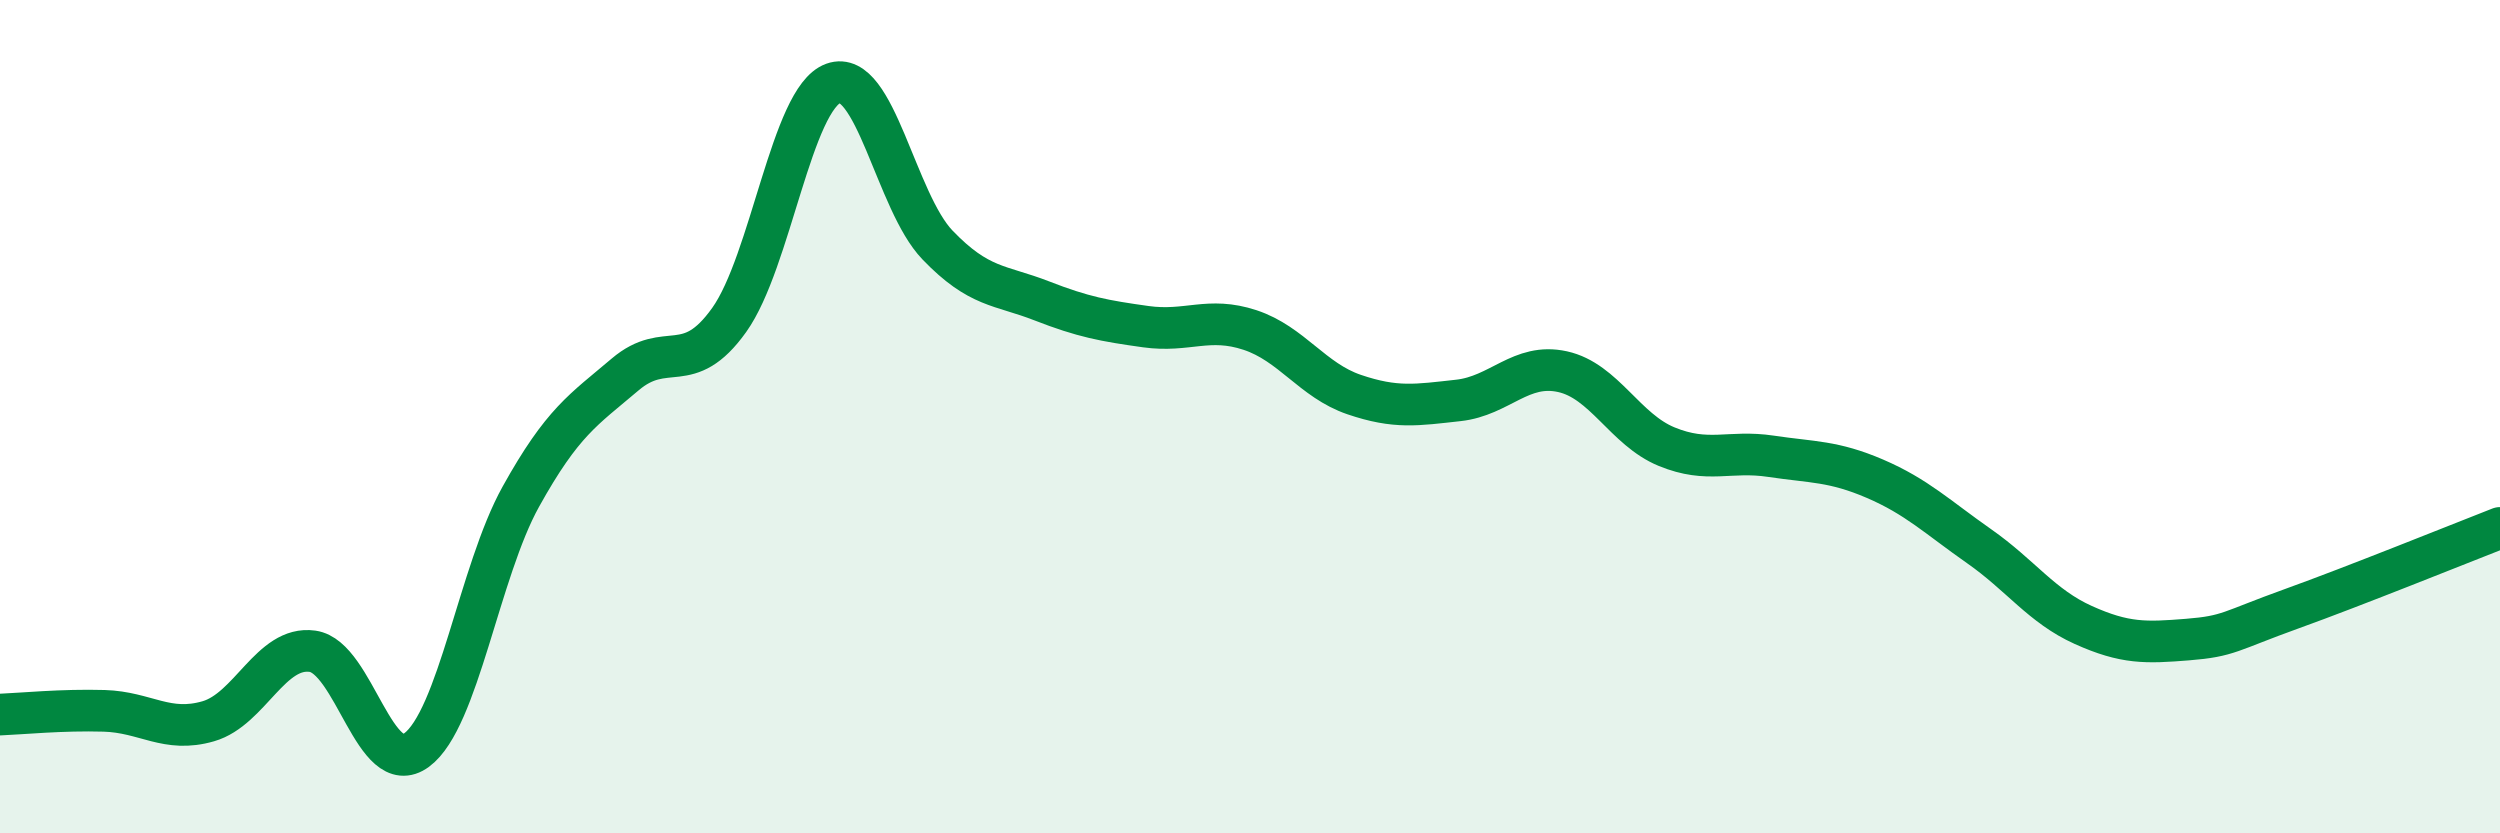 
    <svg width="60" height="20" viewBox="0 0 60 20" xmlns="http://www.w3.org/2000/svg">
      <path
        d="M 0,17.15 C 0.5,17.13 1.5,17.03 2.5,17.06 C 3.5,17.09 4,17.6 5,17.31 C 6,17.02 6.5,15.49 7.5,15.63 C 8.5,15.77 9,18.74 10,18 C 11,17.26 11.5,13.72 12.5,11.92 C 13.5,10.12 14,9.84 15,8.99 C 16,8.14 16.5,9.08 17.5,7.68 C 18.5,6.28 19,2.36 20,2 C 21,1.64 21.5,4.84 22.5,5.88 C 23.5,6.92 24,6.83 25,7.22 C 26,7.61 26.5,7.7 27.5,7.84 C 28.5,7.98 29,7.59 30,7.92 C 31,8.25 31.5,9.13 32.5,9.47 C 33.5,9.81 34,9.72 35,9.61 C 36,9.5 36.5,8.7 37.5,8.92 C 38.5,9.14 39,10.31 40,10.72 C 41,11.13 41.5,10.8 42.5,10.95 C 43.5,11.1 44,11.06 45,11.49 C 46,11.92 46.5,12.41 47.5,13.11 C 48.5,13.81 49,14.55 50,15 C 51,15.45 51.5,15.43 52.5,15.35 C 53.5,15.27 53.5,15.15 55,14.61 C 56.5,14.07 59,13.06 60,12.67L60 20L0 20Z"
        fill="#008740"
        opacity="0.1"
        stroke-linecap="round"
        stroke-linejoin="round"
      />
      <path
        d="M 0,17.15 C 0.5,17.13 1.5,17.03 2.5,17.06 C 3.5,17.09 4,17.6 5,17.31 C 6,17.02 6.5,15.49 7.5,15.63 C 8.5,15.77 9,18.74 10,18 C 11,17.26 11.5,13.72 12.5,11.92 C 13.5,10.12 14,9.84 15,8.99 C 16,8.14 16.5,9.08 17.5,7.68 C 18.5,6.28 19,2.36 20,2 C 21,1.64 21.5,4.84 22.5,5.88 C 23.5,6.92 24,6.83 25,7.22 C 26,7.61 26.5,7.7 27.5,7.84 C 28.5,7.98 29,7.59 30,7.92 C 31,8.25 31.5,9.13 32.5,9.47 C 33.5,9.81 34,9.72 35,9.61 C 36,9.5 36.5,8.7 37.5,8.92 C 38.5,9.14 39,10.31 40,10.72 C 41,11.13 41.5,10.8 42.5,10.95 C 43.5,11.1 44,11.06 45,11.49 C 46,11.92 46.5,12.41 47.5,13.11 C 48.5,13.81 49,14.55 50,15 C 51,15.45 51.5,15.43 52.5,15.35 C 53.5,15.27 53.5,15.15 55,14.61 C 56.5,14.07 59,13.06 60,12.67"
        stroke="#008740"
        stroke-width="1"
        fill="none"
        stroke-linecap="round"
        stroke-linejoin="round"
      />
    </svg>
  